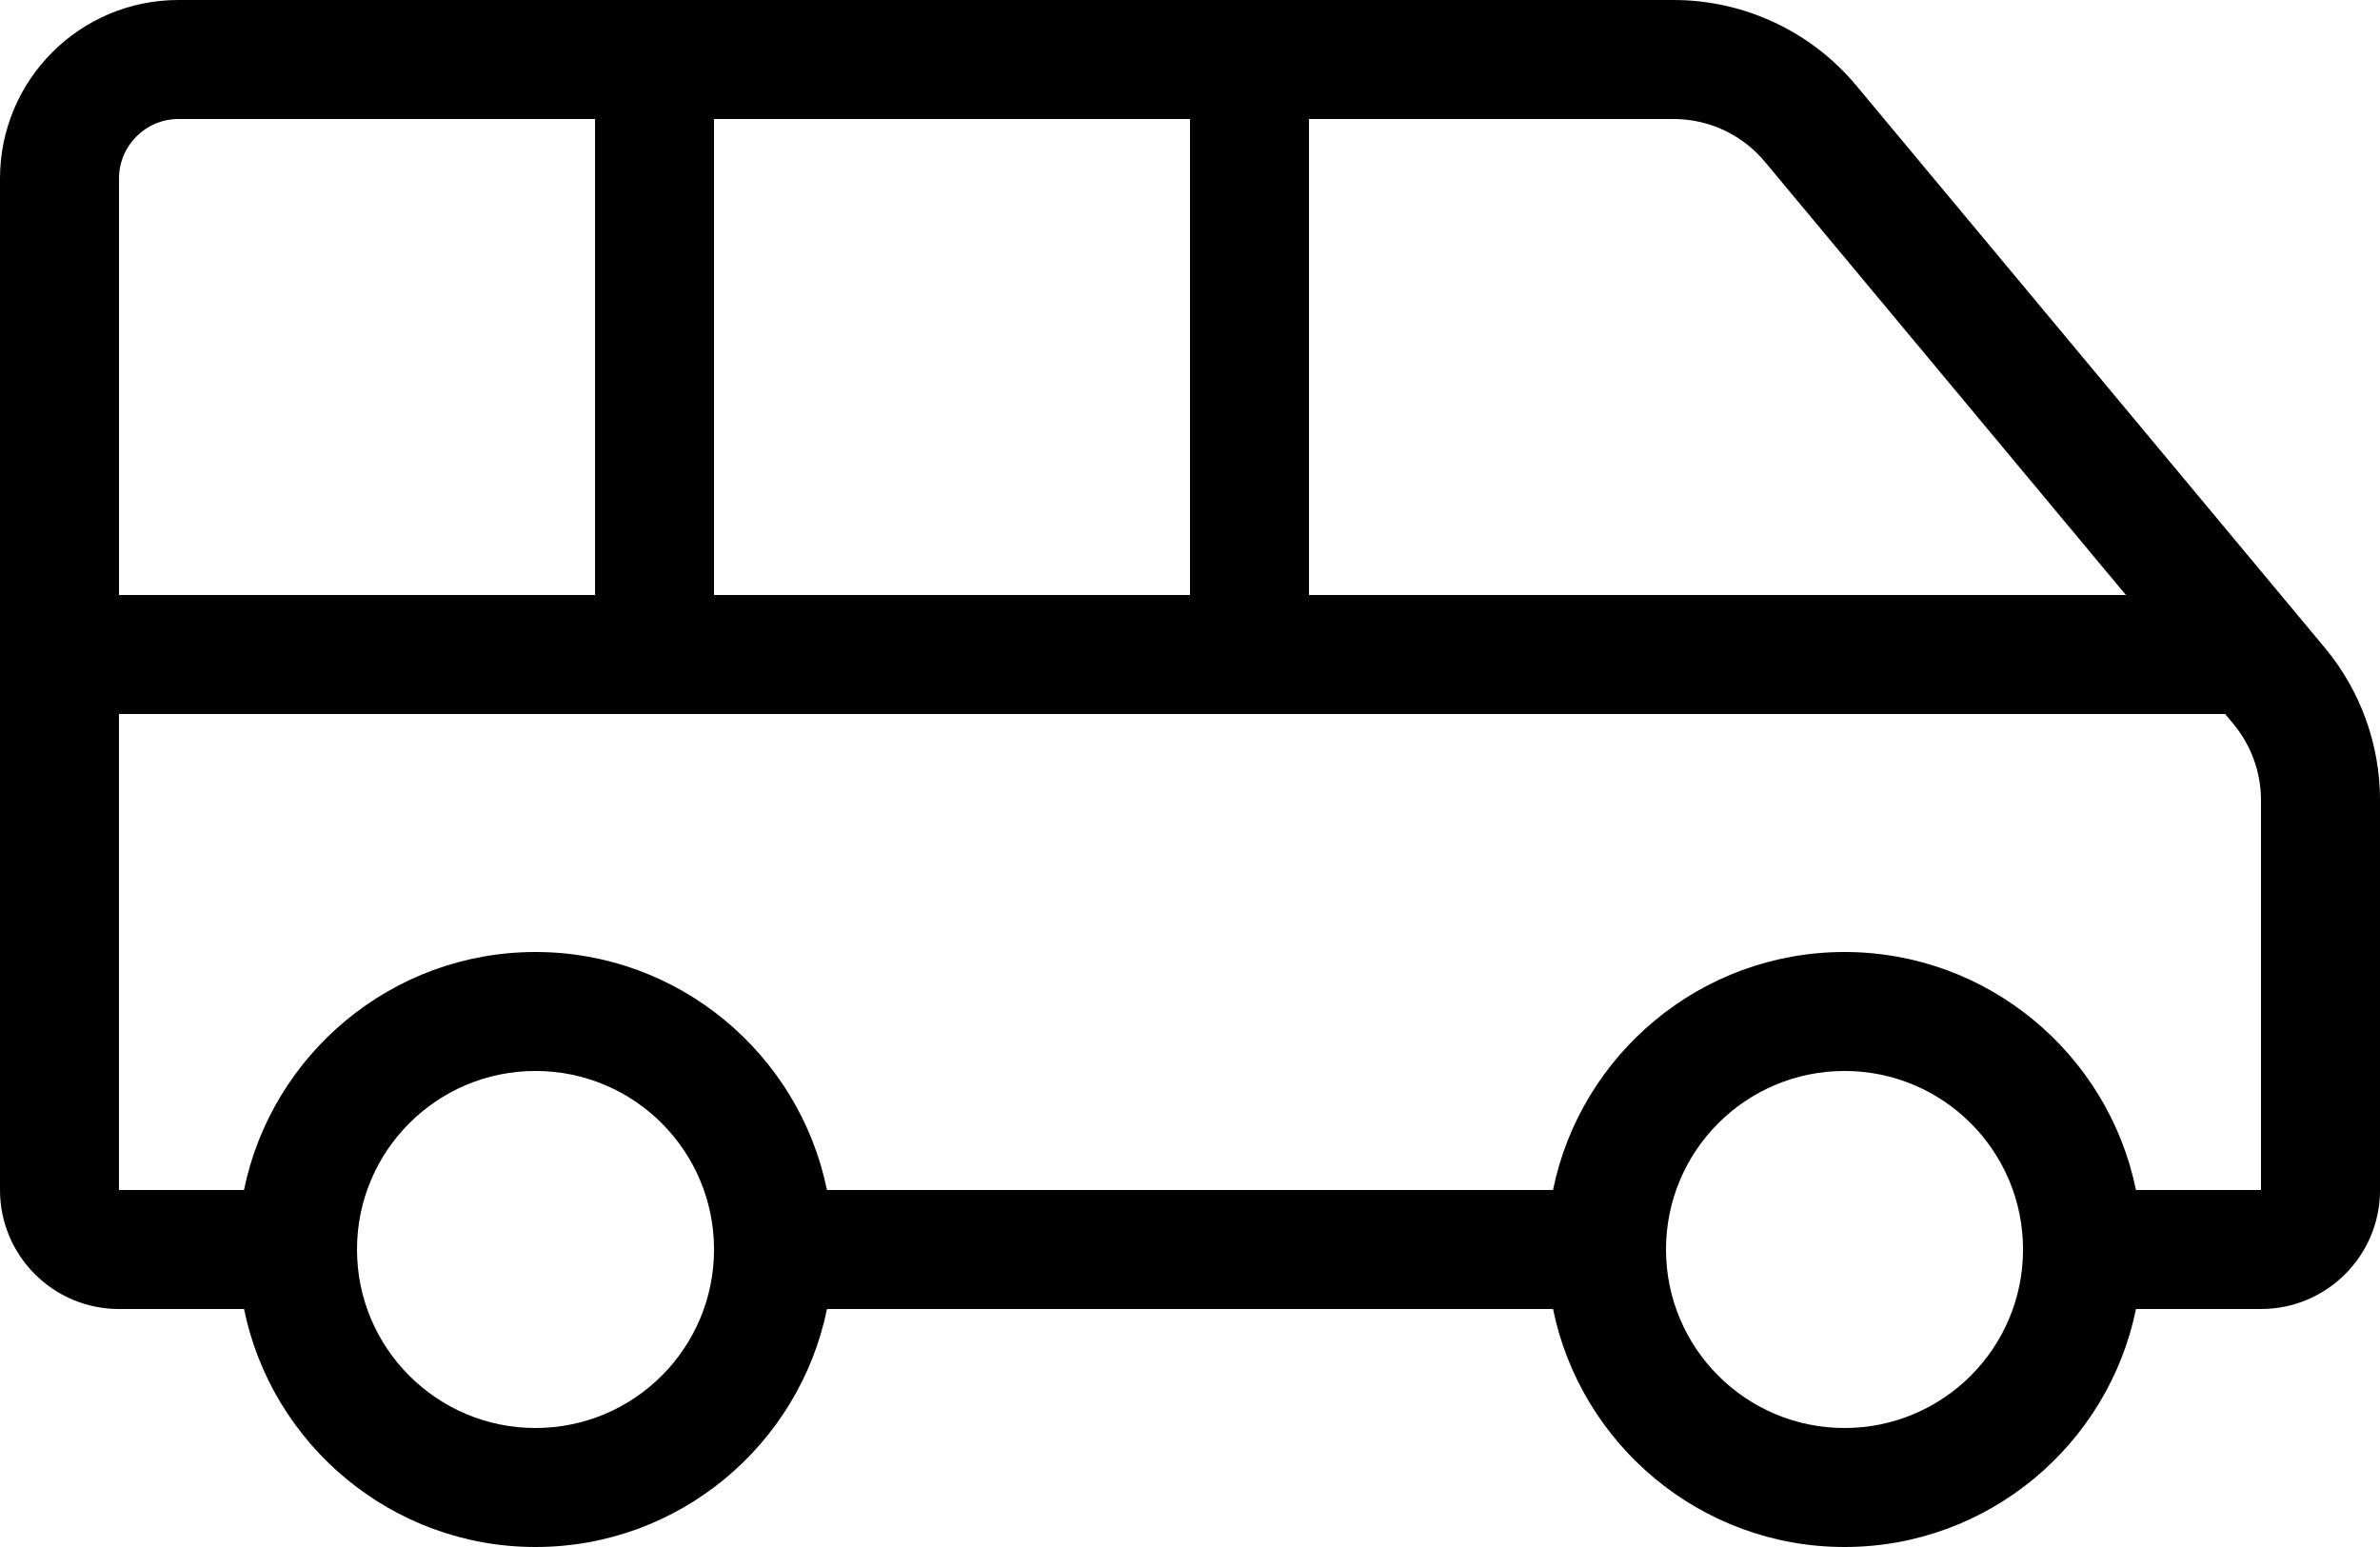 <?xml version="1.0" encoding="utf-8"?>
<!-- Generator: Adobe Illustrator 16.0.0, SVG Export Plug-In . SVG Version: 6.00 Build 0)  -->
<!DOCTYPE svg PUBLIC "-//W3C//DTD SVG 1.1//EN" "http://www.w3.org/Graphics/SVG/1.1/DTD/svg11.dtd">
<svg version="1.1" id="Vrstva_1" focusable="false" xmlns="http://www.w3.org/2000/svg" xmlns:xlink="http://www.w3.org/1999/xlink"
	 x="0px" y="0px" width="87.5px" height="56.875px" viewBox="6.25 8.75 87.5 56.875" enable-background="new 6.25 8.75 87.5 56.875"
	 xml:space="preserve">
<path d="M91.723,32.566L74.498,11.898c-1.662-1.995-4.125-3.148-6.722-3.148H12.813c-3.625,0-6.563,2.938-6.563,6.563V52.5
	c0,2.416,1.959,4.375,4.375,4.375h4.597c1.016,4.986,5.435,8.75,10.716,8.75s9.7-3.764,10.716-8.75h26.693
	c1.016,4.986,5.435,8.75,10.716,8.75s9.7-3.764,10.716-8.75h4.597c2.416,0,4.375-1.959,4.375-4.375V38.168
	C93.75,36.121,93.032,34.139,91.723,32.566z M54.375,13.125h13.401c1.303,0,2.526,0.574,3.36,1.574l13.272,15.926H54.375V13.125z
	 M32.5,13.125H50v17.5H32.5V13.125z M10.625,15.313c0-1.206,0.981-2.188,2.188-2.188h15.313v17.5h-17.5V15.313z M25.938,61.25
	c-3.625,0-6.563-2.938-6.563-6.563s2.938-6.563,6.563-6.563s6.563,2.938,6.563,6.563S29.562,61.25,25.938,61.25z M74.063,61.25
	c-3.625,0-6.563-2.938-6.563-6.563s2.938-6.563,6.563-6.563s6.563,2.938,6.563,6.563S77.688,61.25,74.063,61.25z M89.375,52.5
	h-4.597c-1.016-4.986-5.435-8.75-10.716-8.75s-9.7,3.764-10.716,8.75H36.653c-1.016-4.986-5.435-8.75-10.716-8.75
	s-9.7,3.764-10.716,8.75h-4.597V35h77.431l0.305,0.366c0.655,0.787,1.014,1.778,1.015,2.802V52.5z"/>
</svg>
